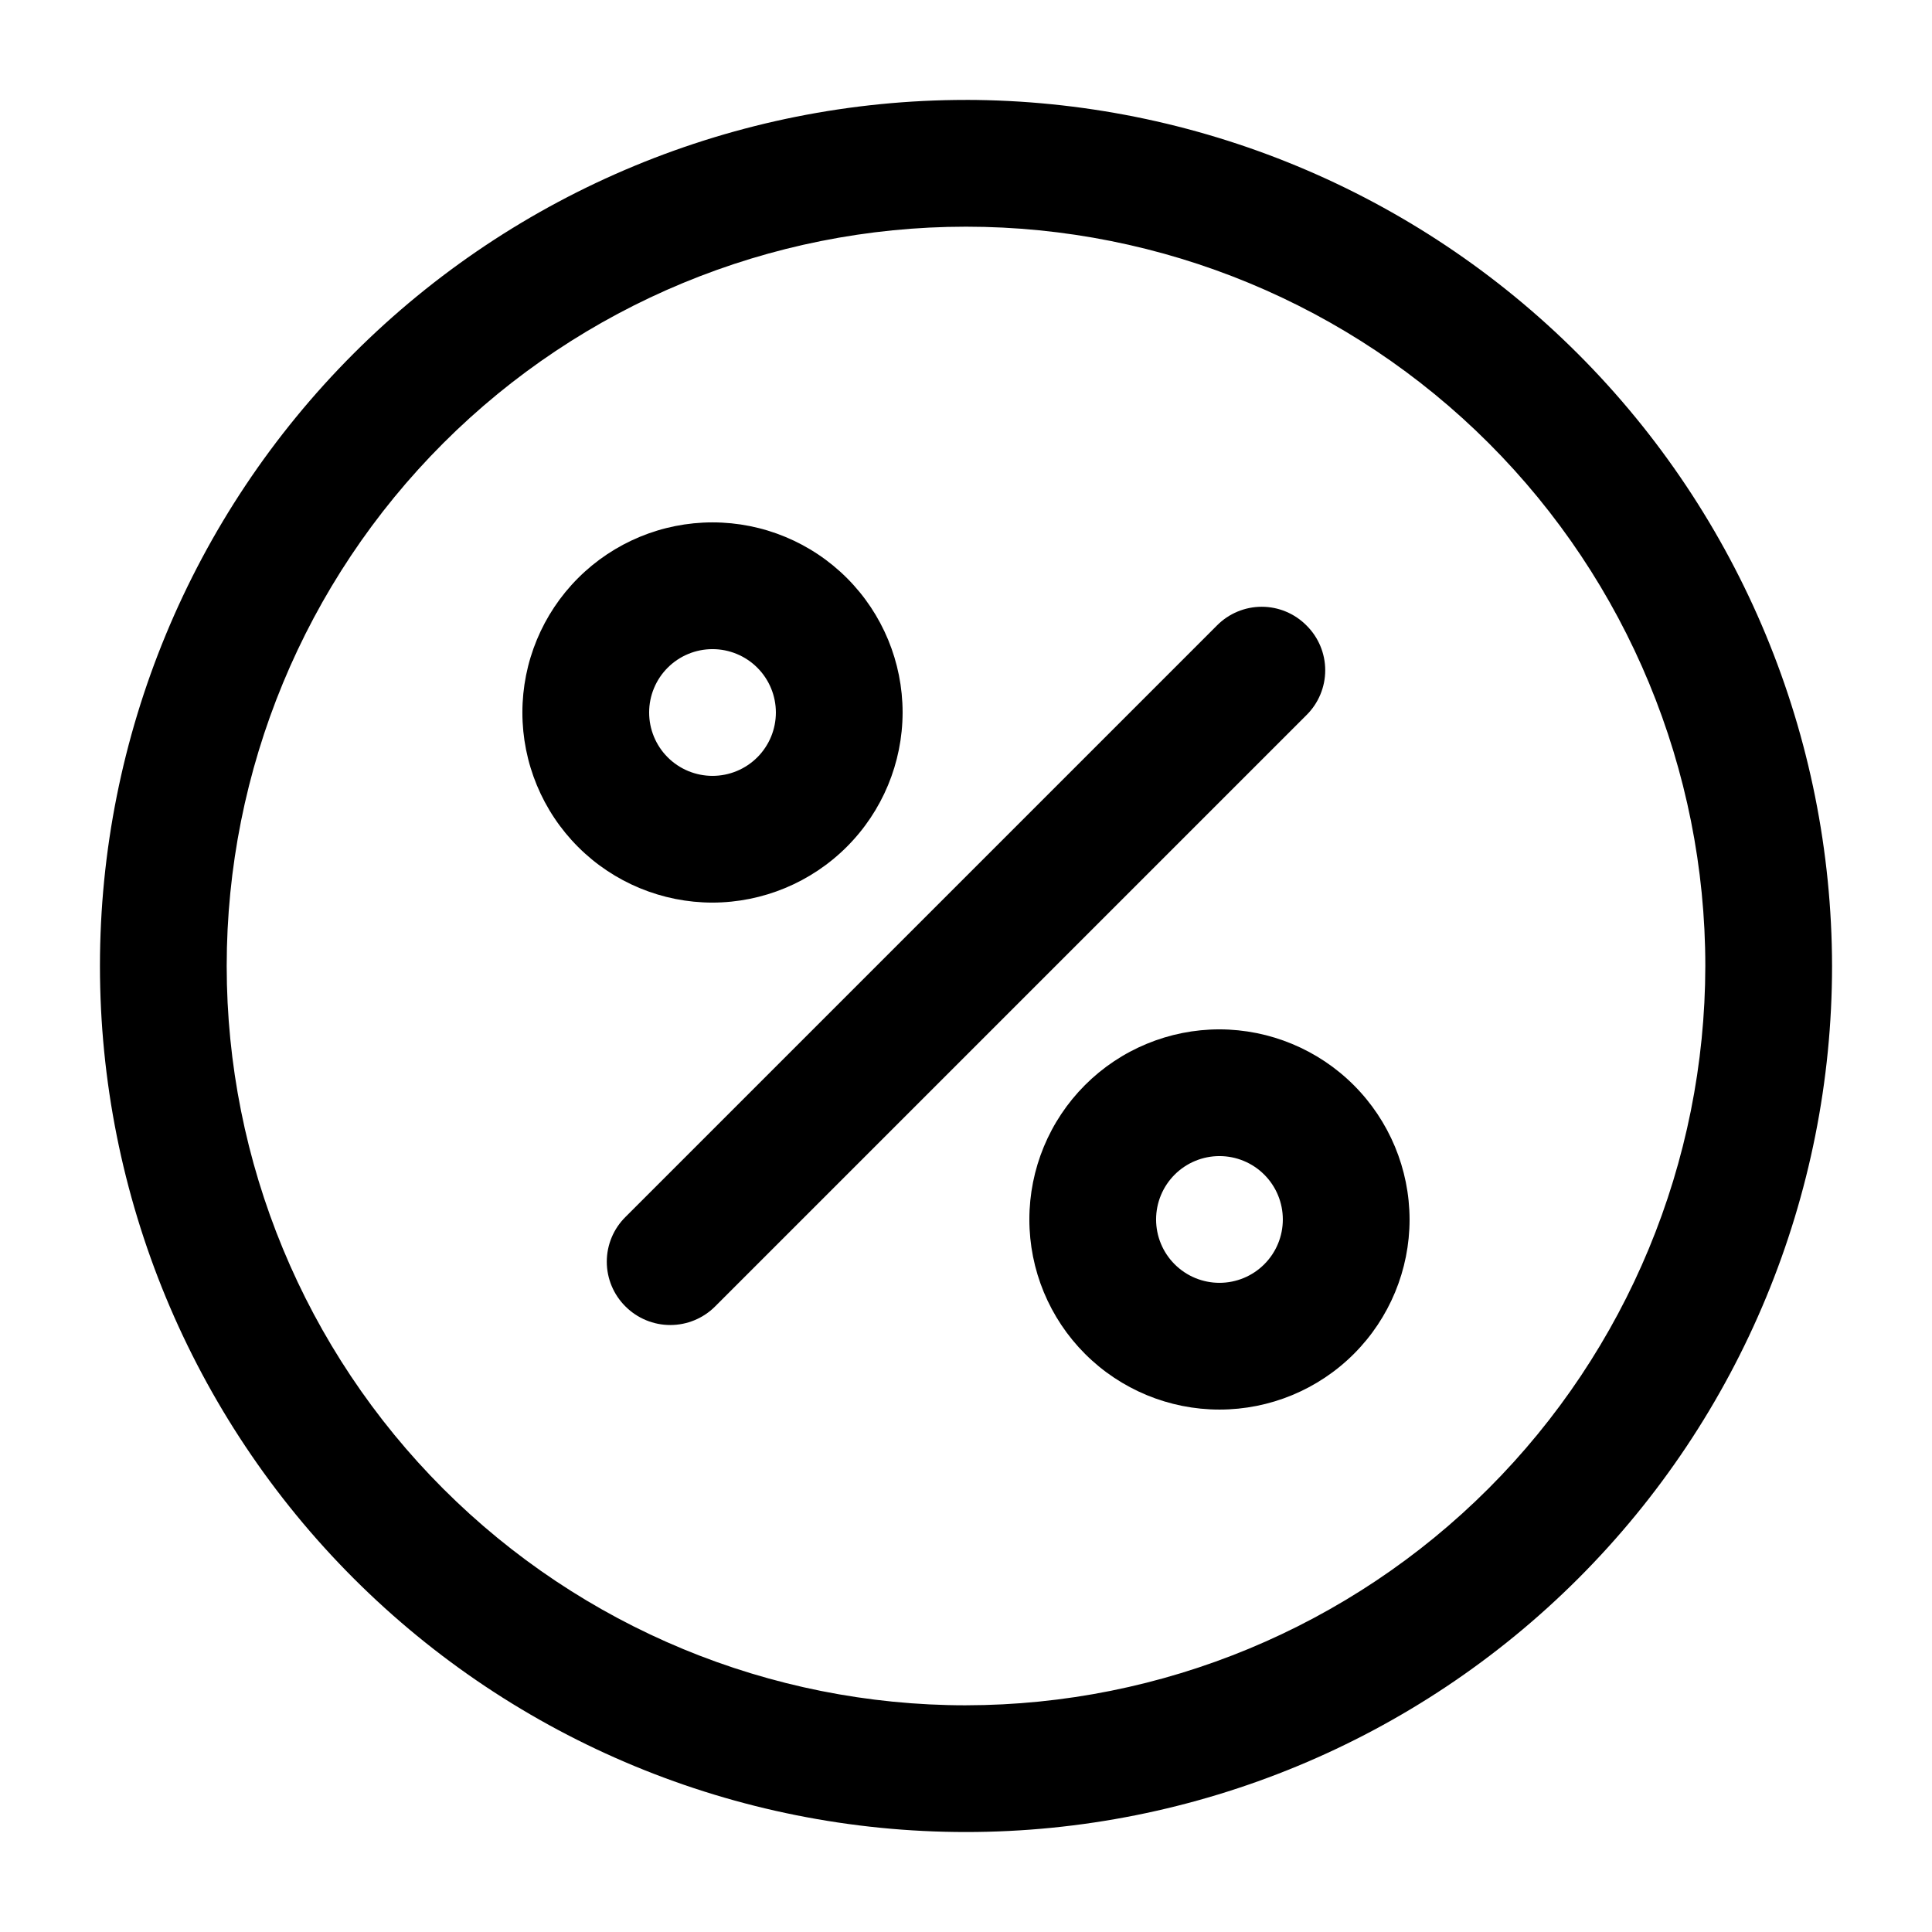 <?xml version="1.0" encoding="UTF-8"?>
<!-- Uploaded to: ICON Repo, www.svgrepo.com, Generator: ICON Repo Mixer Tools -->
<svg fill="#000000" width="800px" height="800px" version="1.1" viewBox="144 144 512 512" xmlns="http://www.w3.org/2000/svg">
 <g>
  <path d="m400 170.48c-60.871 0-119.25 24.184-162.29 67.223-43.039 43.043-67.223 101.42-67.223 162.29s24.184 119.25 67.223 162.29c43.043 43.043 101.42 67.223 162.29 67.223s119.25-24.18 162.29-67.223c43.043-43.043 67.223-101.42 67.223-162.29-0.09-60.844-24.297-119.17-67.32-162.2-43.023-43.02-101.35-67.23-162.19-67.32zm0 425.44v0.004c-51.965 0-101.8-20.645-138.54-57.387-36.742-36.742-57.383-86.578-57.383-138.54 0-51.965 20.641-101.8 57.383-138.54 36.746-36.742 86.578-57.383 138.54-57.383 51.961 0 101.8 20.641 138.54 57.383 36.742 36.746 57.387 86.578 57.387 138.54-0.062 51.941-20.723 101.74-57.453 138.47-36.73 36.73-86.531 57.391-138.47 57.453z"/>
  <path d="m383.2 332.82c0-13.363-5.305-26.176-14.754-35.625s-22.262-14.758-35.625-14.758-26.176 5.309-35.625 14.758-14.758 22.262-14.758 35.625 5.309 26.176 14.758 35.625 22.262 14.754 35.625 14.754c13.352-0.027 26.148-5.344 35.59-14.789 9.445-9.441 14.762-22.238 14.789-35.59zm-67.176 0h0.004c0-4.453 1.77-8.727 4.918-11.875 3.148-3.148 7.422-4.918 11.875-4.918s8.727 1.77 11.875 4.918c3.148 3.148 4.918 7.422 4.918 11.875s-1.77 8.727-4.918 11.875c-3.148 3.148-7.422 4.918-11.875 4.918s-8.727-1.77-11.875-4.918c-3.148-3.148-4.918-7.422-4.918-11.875z"/>
  <path d="m467.17 416.79c-13.359 0-26.176 5.309-35.625 14.754-9.445 9.449-14.754 22.266-14.754 35.625 0 13.363 5.309 26.176 14.754 35.625 9.449 9.449 22.266 14.758 35.625 14.758 13.363 0 26.176-5.309 35.625-14.758s14.758-22.262 14.758-35.625c-0.031-13.352-5.348-26.148-14.789-35.59-9.441-9.441-22.238-14.762-35.594-14.789zm0 67.176v-0.004c-4.453 0-8.723-1.766-11.875-4.918-3.148-3.148-4.918-7.418-4.918-11.875 0-4.453 1.77-8.723 4.918-11.875 3.152-3.148 7.422-4.918 11.875-4.918 4.457 0 8.727 1.77 11.875 4.918 3.152 3.152 4.918 7.422 4.918 11.875 0 4.457-1.766 8.727-4.918 11.875-3.148 3.152-7.418 4.918-11.875 4.918z"/>
  <path d="m490.24 309.76c-3.137-3.172-7.41-4.961-11.871-4.961-4.457 0-8.73 1.789-11.867 4.961l-156.74 156.74 0.004-0.004c-3.172 3.137-4.961 7.41-4.961 11.867 0 4.461 1.789 8.734 4.961 11.871 3.148 3.144 7.418 4.91 11.867 4.91 4.449 0 8.719-1.766 11.867-4.91l156.74-156.74c3.172-3.133 4.957-7.41 4.957-11.867 0-4.461-1.785-8.734-4.957-11.867z"/>
 </g>
</svg>